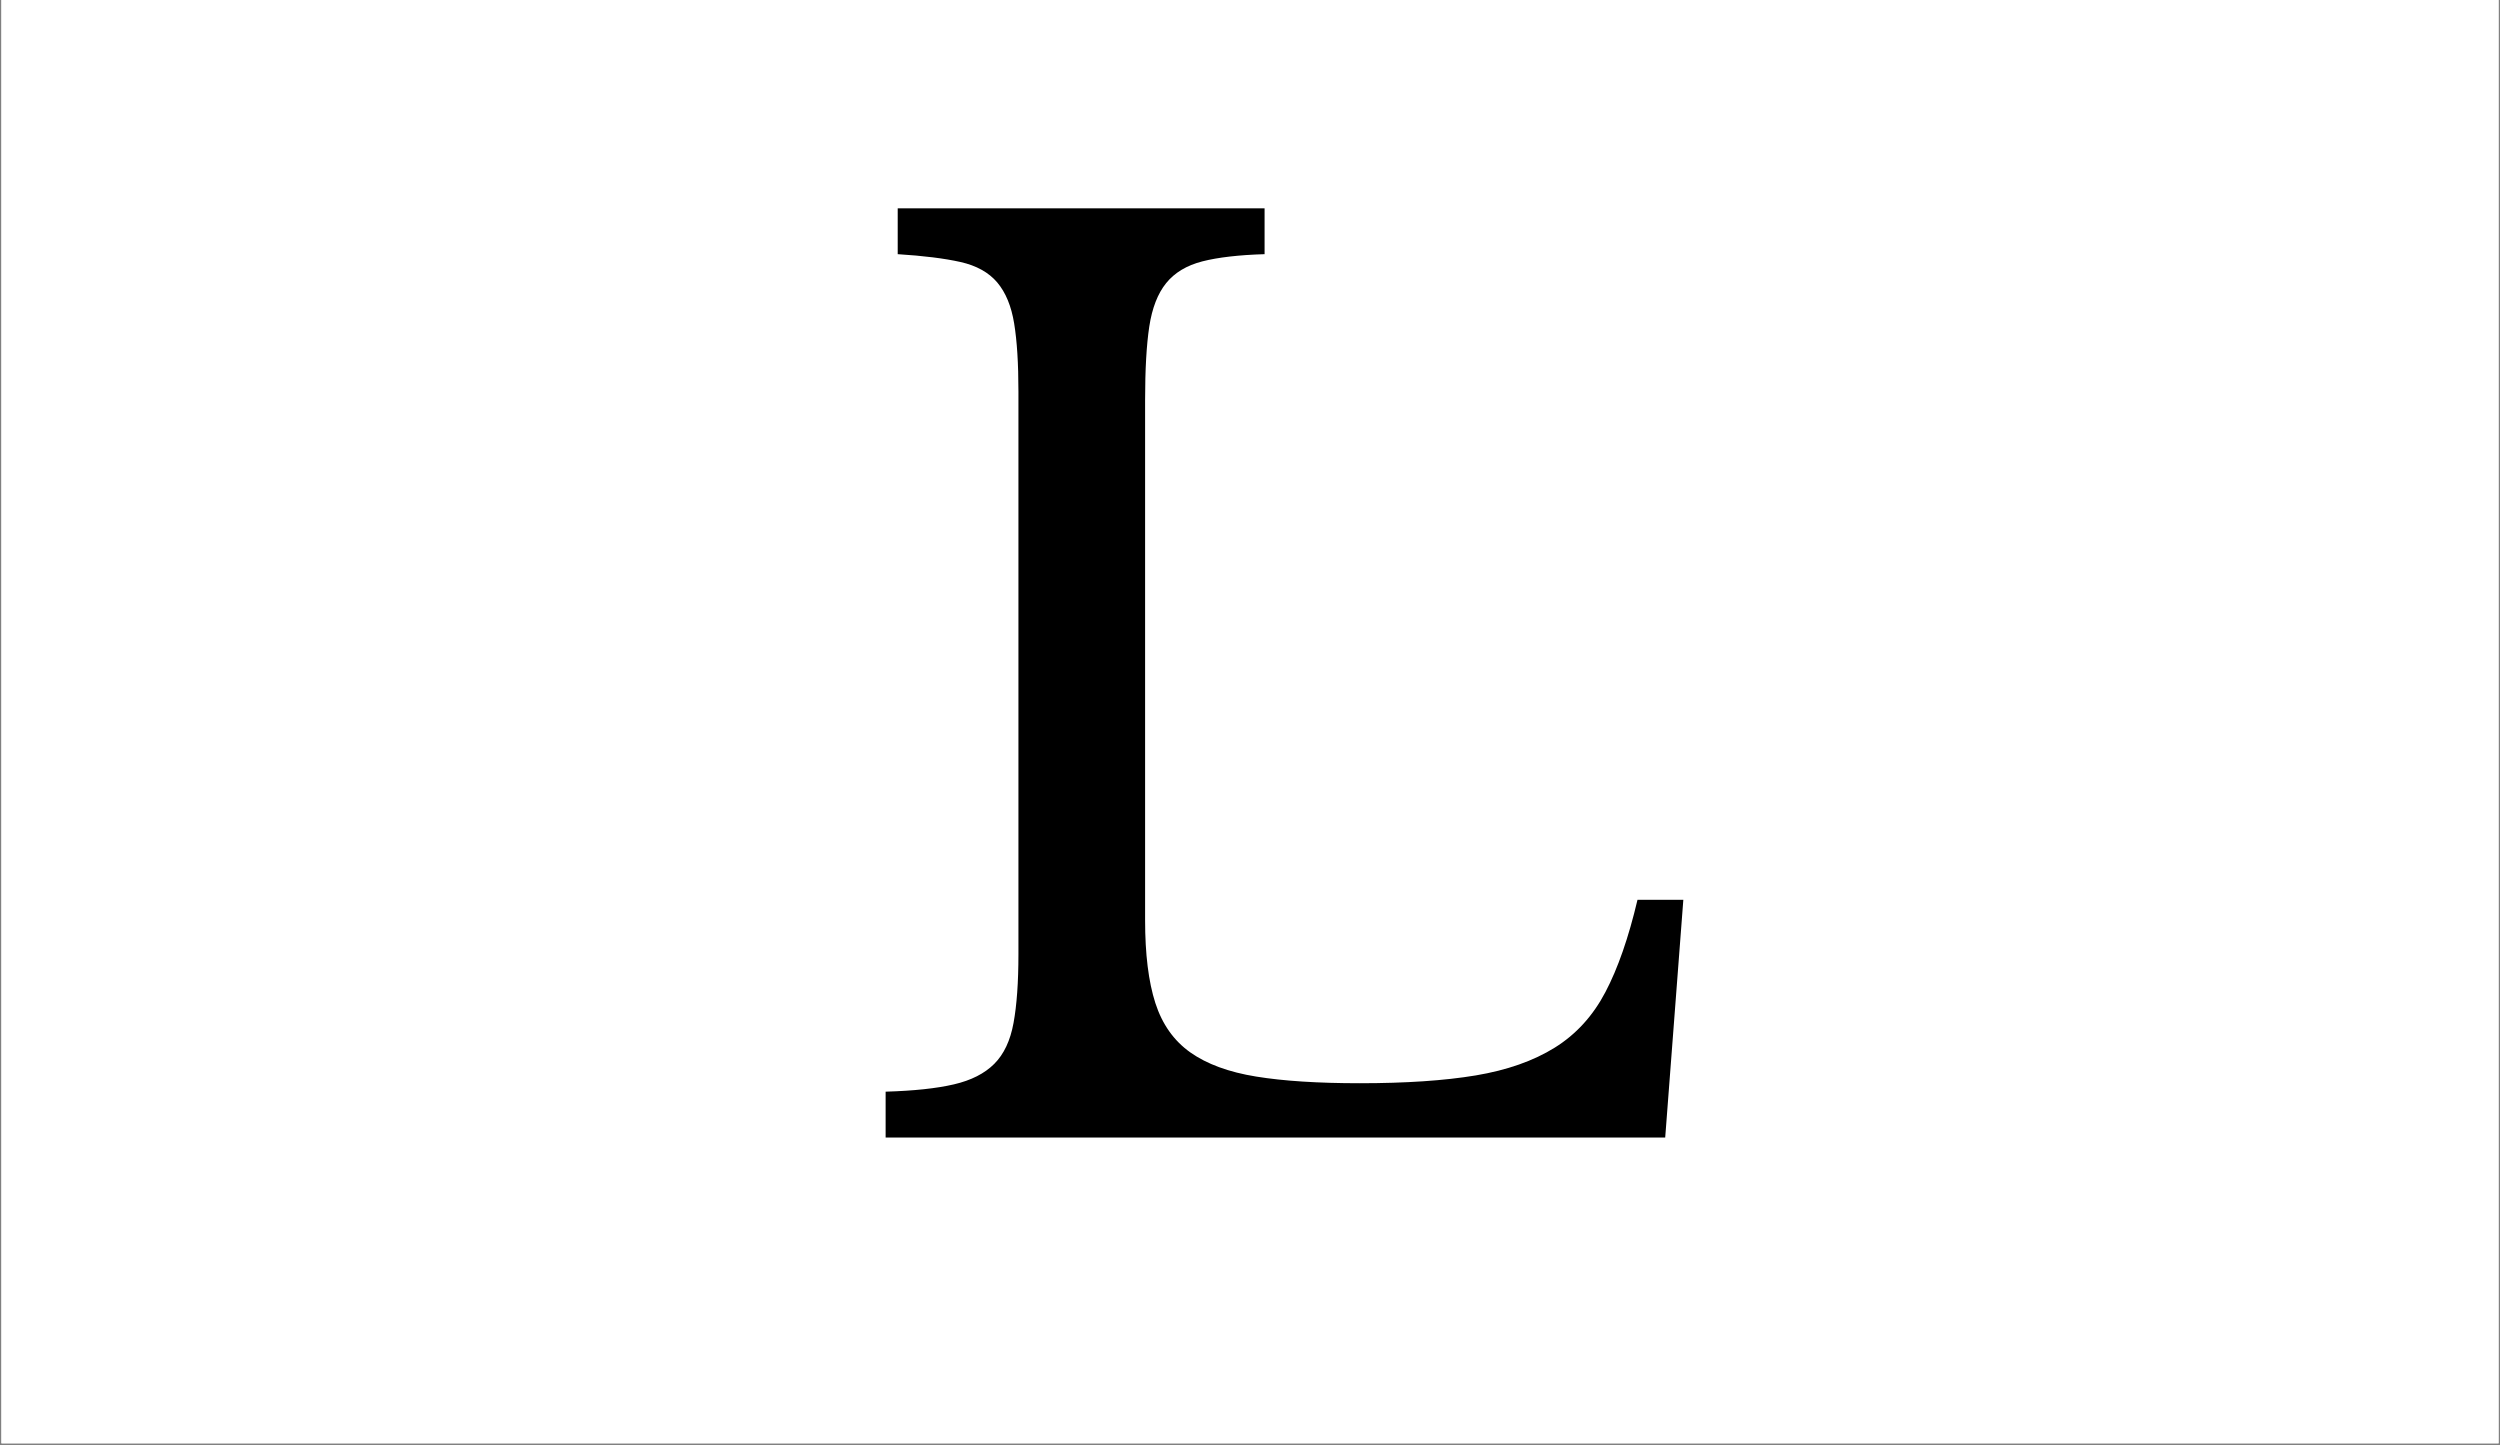 <svg version="1.0" preserveAspectRatio="xMidYMid meet" height="289" viewBox="0 0 375 216.75" zoomAndPan="magnify" width="500" xmlns:xlink="http://www.w3.org/1999/xlink" xmlns="http://www.w3.org/2000/svg"><rect x="0" y="0" width="375" height="216.75" fill="#808080" stroke="none"/><defs><g></g><clipPath id="ed1619e677"><path clip-rule="nonzero" d="M 0.215 0 L 374.781 0 L 374.781 216.5 L 0.215 216.5 Z M 0.215 0"></path></clipPath><clipPath id="dc7848908b"><path clip-rule="nonzero" d="M 124 0 L 257 0 L 257 216.5 L 124 216.5 Z M 124 0"></path></clipPath><clipPath id="06316f2ecb"><rect height="217" y="0" width="133" x="0"></rect></clipPath></defs><g clip-path="url(#ed1619e677)"><path fill-rule="nonzero" fill-opacity="1" d="M 0.215 0 L 374.785 0 L 374.785 216.5 L 0.215 216.5 Z M 0.215 0" fill="#ffffff"></path><path fill-rule="nonzero" fill-opacity="1" d="M 0.215 0 L 374.785 0 L 374.785 216.5 L 0.215 216.5 Z M 0.215 0" fill="#ffffff"></path></g><g clip-path="url(#dc7848908b)"><g transform="matrix(1, 0, 0, 1, 124, 0)"><g clip-path="url(#06316f2ecb)"><g fill-opacity="1" fill="#000000"><g transform="translate(0.703, 170.626)"><g><path d="M 125.078 0 L 8.141 0 L 8.141 -6.875 C 12.367 -7 15.781 -7.363 18.375 -7.969 C 20.969 -8.57 22.988 -9.598 24.438 -11.047 C 25.883 -12.492 26.848 -14.539 27.328 -17.188 C 27.816 -19.844 28.062 -23.285 28.062 -27.516 L 28.062 -111.875 C 28.062 -116.094 27.848 -119.5 27.422 -122.094 C 27.004 -124.688 26.16 -126.738 24.891 -128.25 C 23.617 -129.758 21.773 -130.785 19.359 -131.328 C 16.953 -131.867 13.816 -132.258 9.953 -132.5 L 9.953 -139.375 L 64.984 -139.375 L 64.984 -132.5 C 61.117 -132.383 58.008 -132.023 55.656 -131.422 C 53.301 -130.816 51.488 -129.727 50.219 -128.156 C 48.957 -126.594 48.113 -124.422 47.688 -121.641 C 47.27 -118.867 47.062 -115.188 47.062 -110.594 L 47.062 -32.578 C 47.062 -27.516 47.57 -23.383 48.594 -20.188 C 49.625 -16.988 51.375 -14.516 53.844 -12.766 C 56.32 -11.016 59.613 -9.805 63.719 -9.141 C 67.82 -8.473 73.008 -8.141 79.281 -8.141 C 86.164 -8.141 91.957 -8.531 96.656 -9.312 C 101.363 -10.102 105.316 -11.492 108.516 -13.484 C 111.711 -15.473 114.242 -18.25 116.109 -21.812 C 117.984 -25.375 119.586 -29.988 120.922 -35.656 L 127.797 -35.656 Z M 125.078 0"></path></g></g></g></g></g></g></svg>